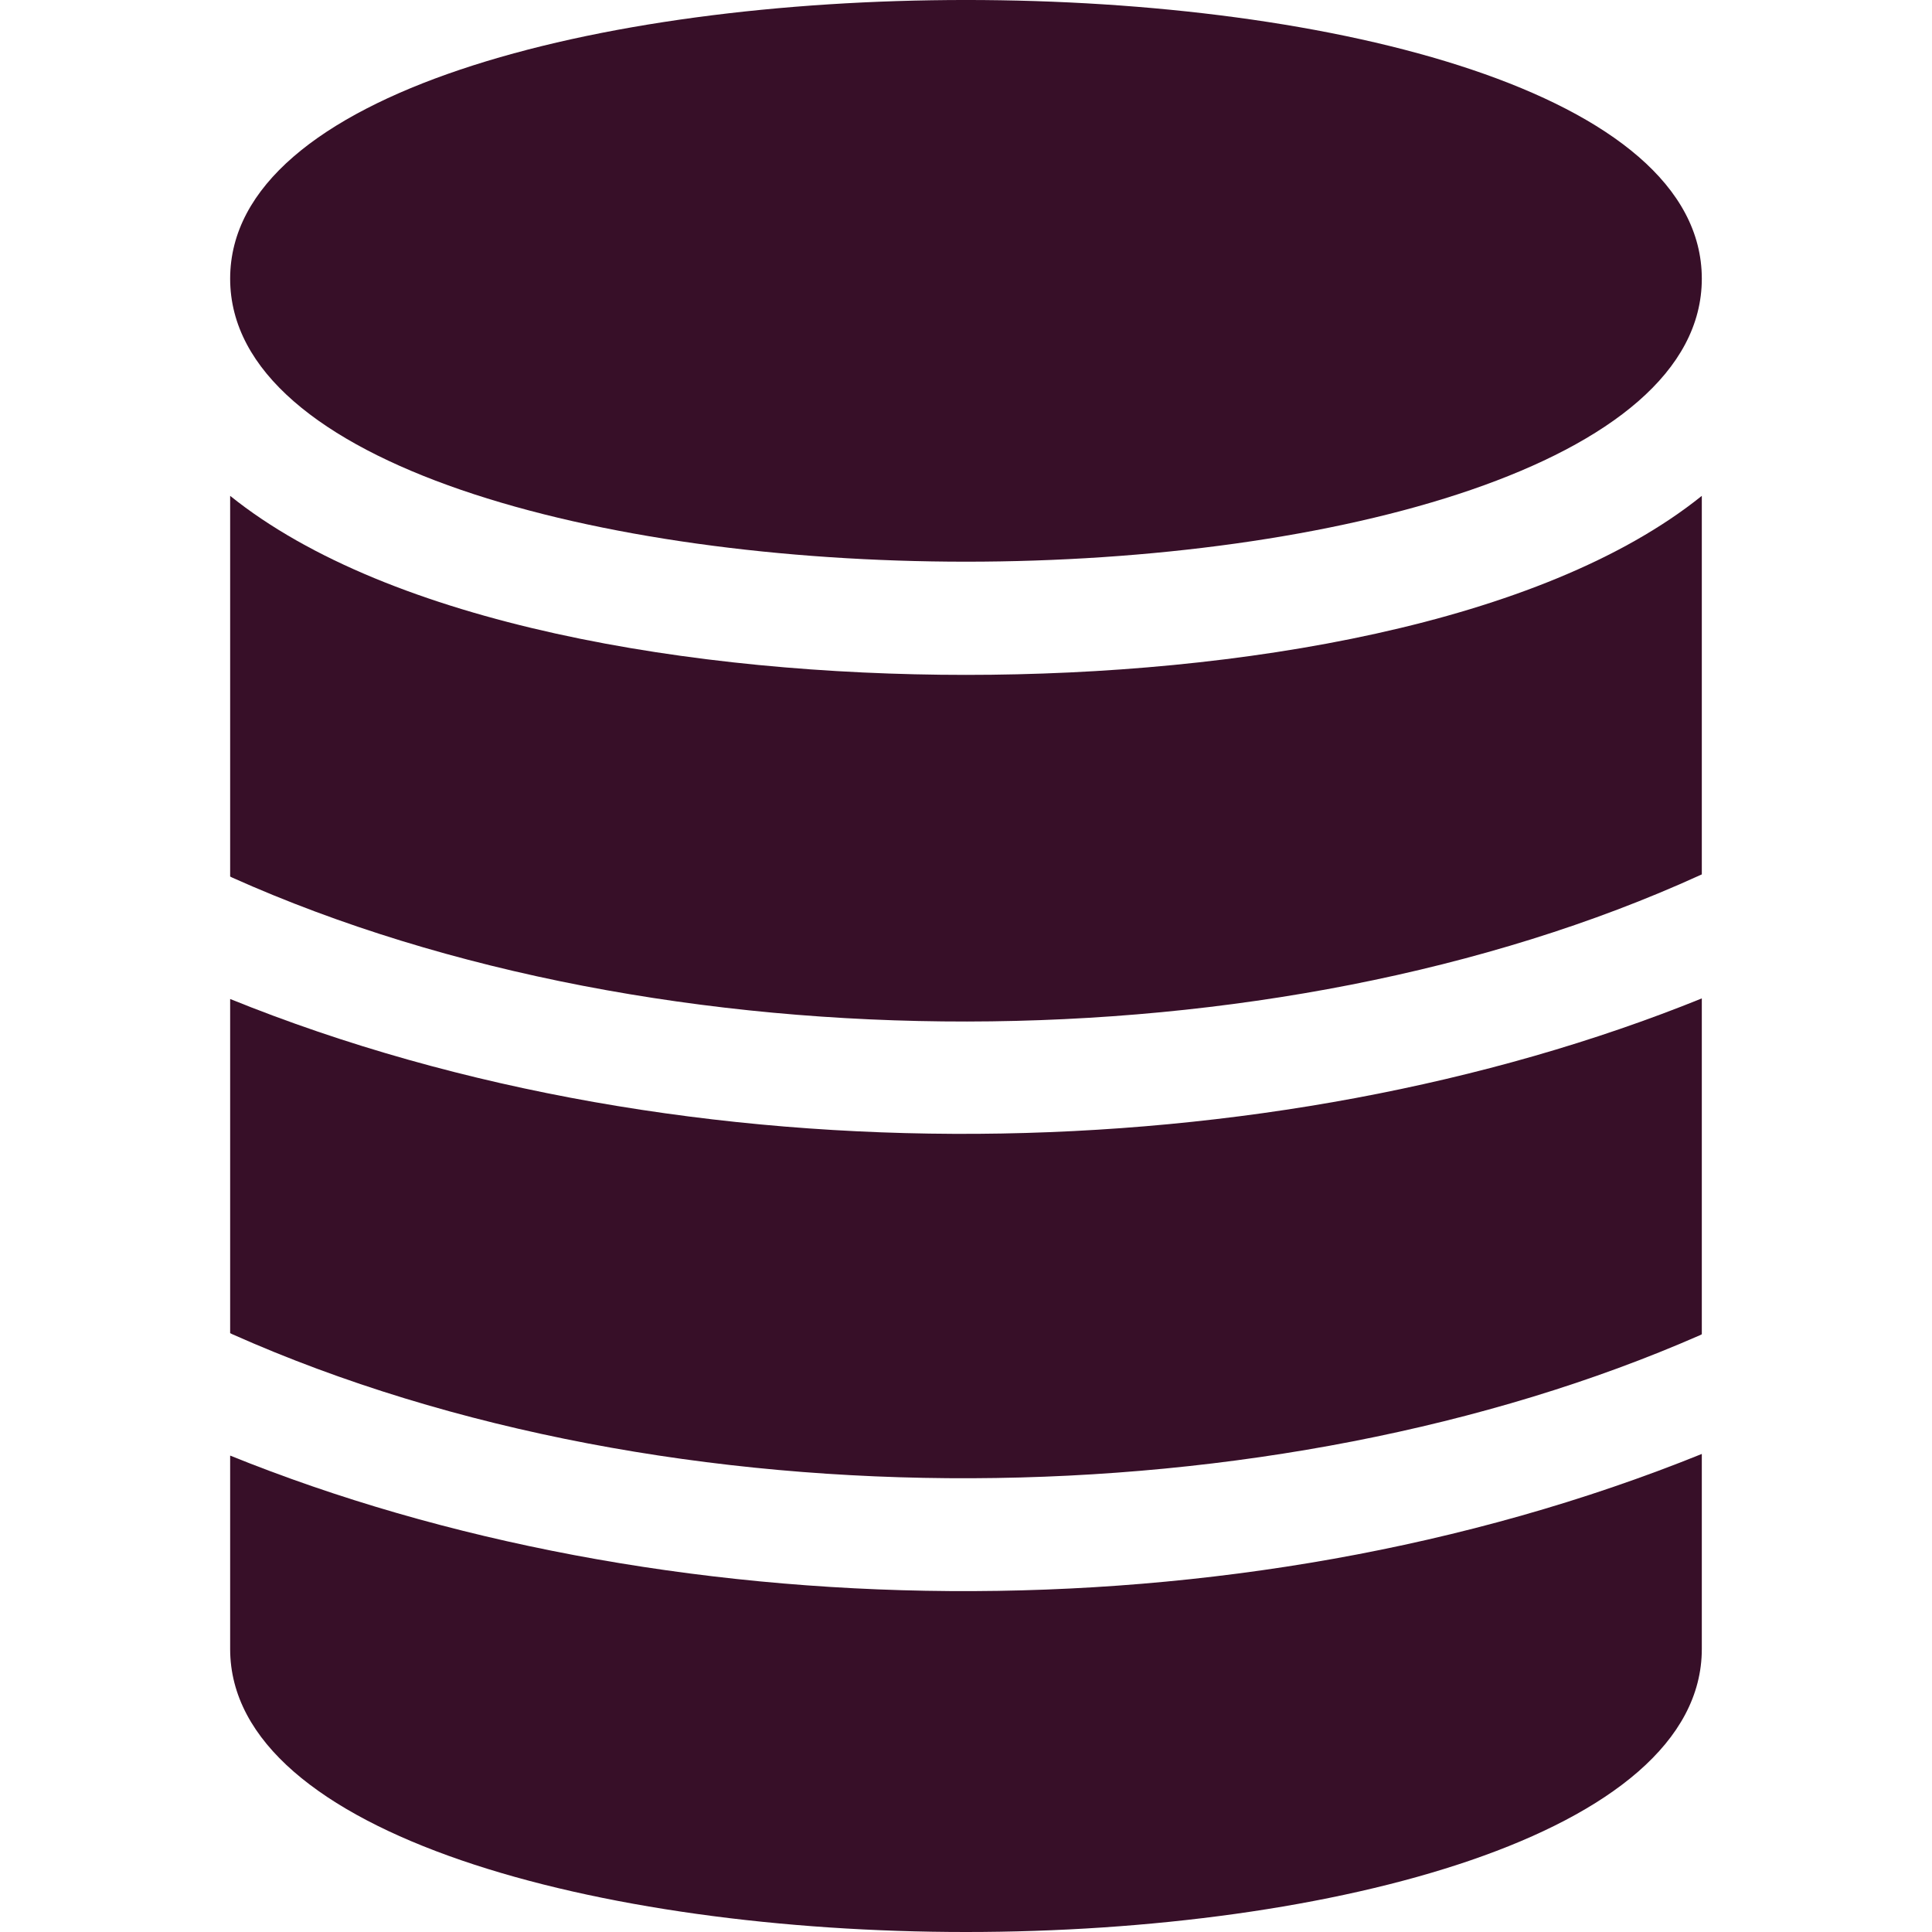 <svg width="103" height="103" viewBox="0 0 103 103" fill="none" xmlns="http://www.w3.org/2000/svg">
<g clip-path="url(#clip0_633_18159)">
<path d="M51.499 29.945C70.993 29.945 90.728 24.761 90.728 14.857C90.728 -4.953 12.27 -4.953 12.27 14.857C12.27 24.761 32.005 29.945 51.499 29.945Z" fill="#370F28"/>
<path d="M90.607 71.194C90.648 71.175 90.687 71.153 90.728 71.134V53.228C67.822 62.499 36.806 63.197 12.27 53.259V71.073C12.311 71.091 12.349 71.116 12.39 71.133C35.892 81.597 67.944 81.117 90.607 71.194Z" fill="#370F28"/>
<path d="M51.499 103C70.993 103 90.728 97.816 90.728 87.912V77.514C65.614 87.661 35.077 86.832 12.27 77.601V87.912C12.27 97.817 32.005 103 51.499 103Z" fill="#370F28"/>
<path d="M90.607 46.671C90.648 46.654 90.687 46.633 90.728 46.617V26.435C82.193 33.298 66.01 35.98 51.499 35.98C36.987 35.98 20.804 33.298 12.27 26.435V46.731C12.311 46.749 12.349 46.773 12.39 46.791C35.289 57.045 67.858 57.027 90.607 46.671Z" fill="#370F28"/>
</g>
<defs>
<clipPath id="clip0_633_18159">
<rect width="103" height="103" fill="white"/>
</clipPath>
</defs>
</svg>
